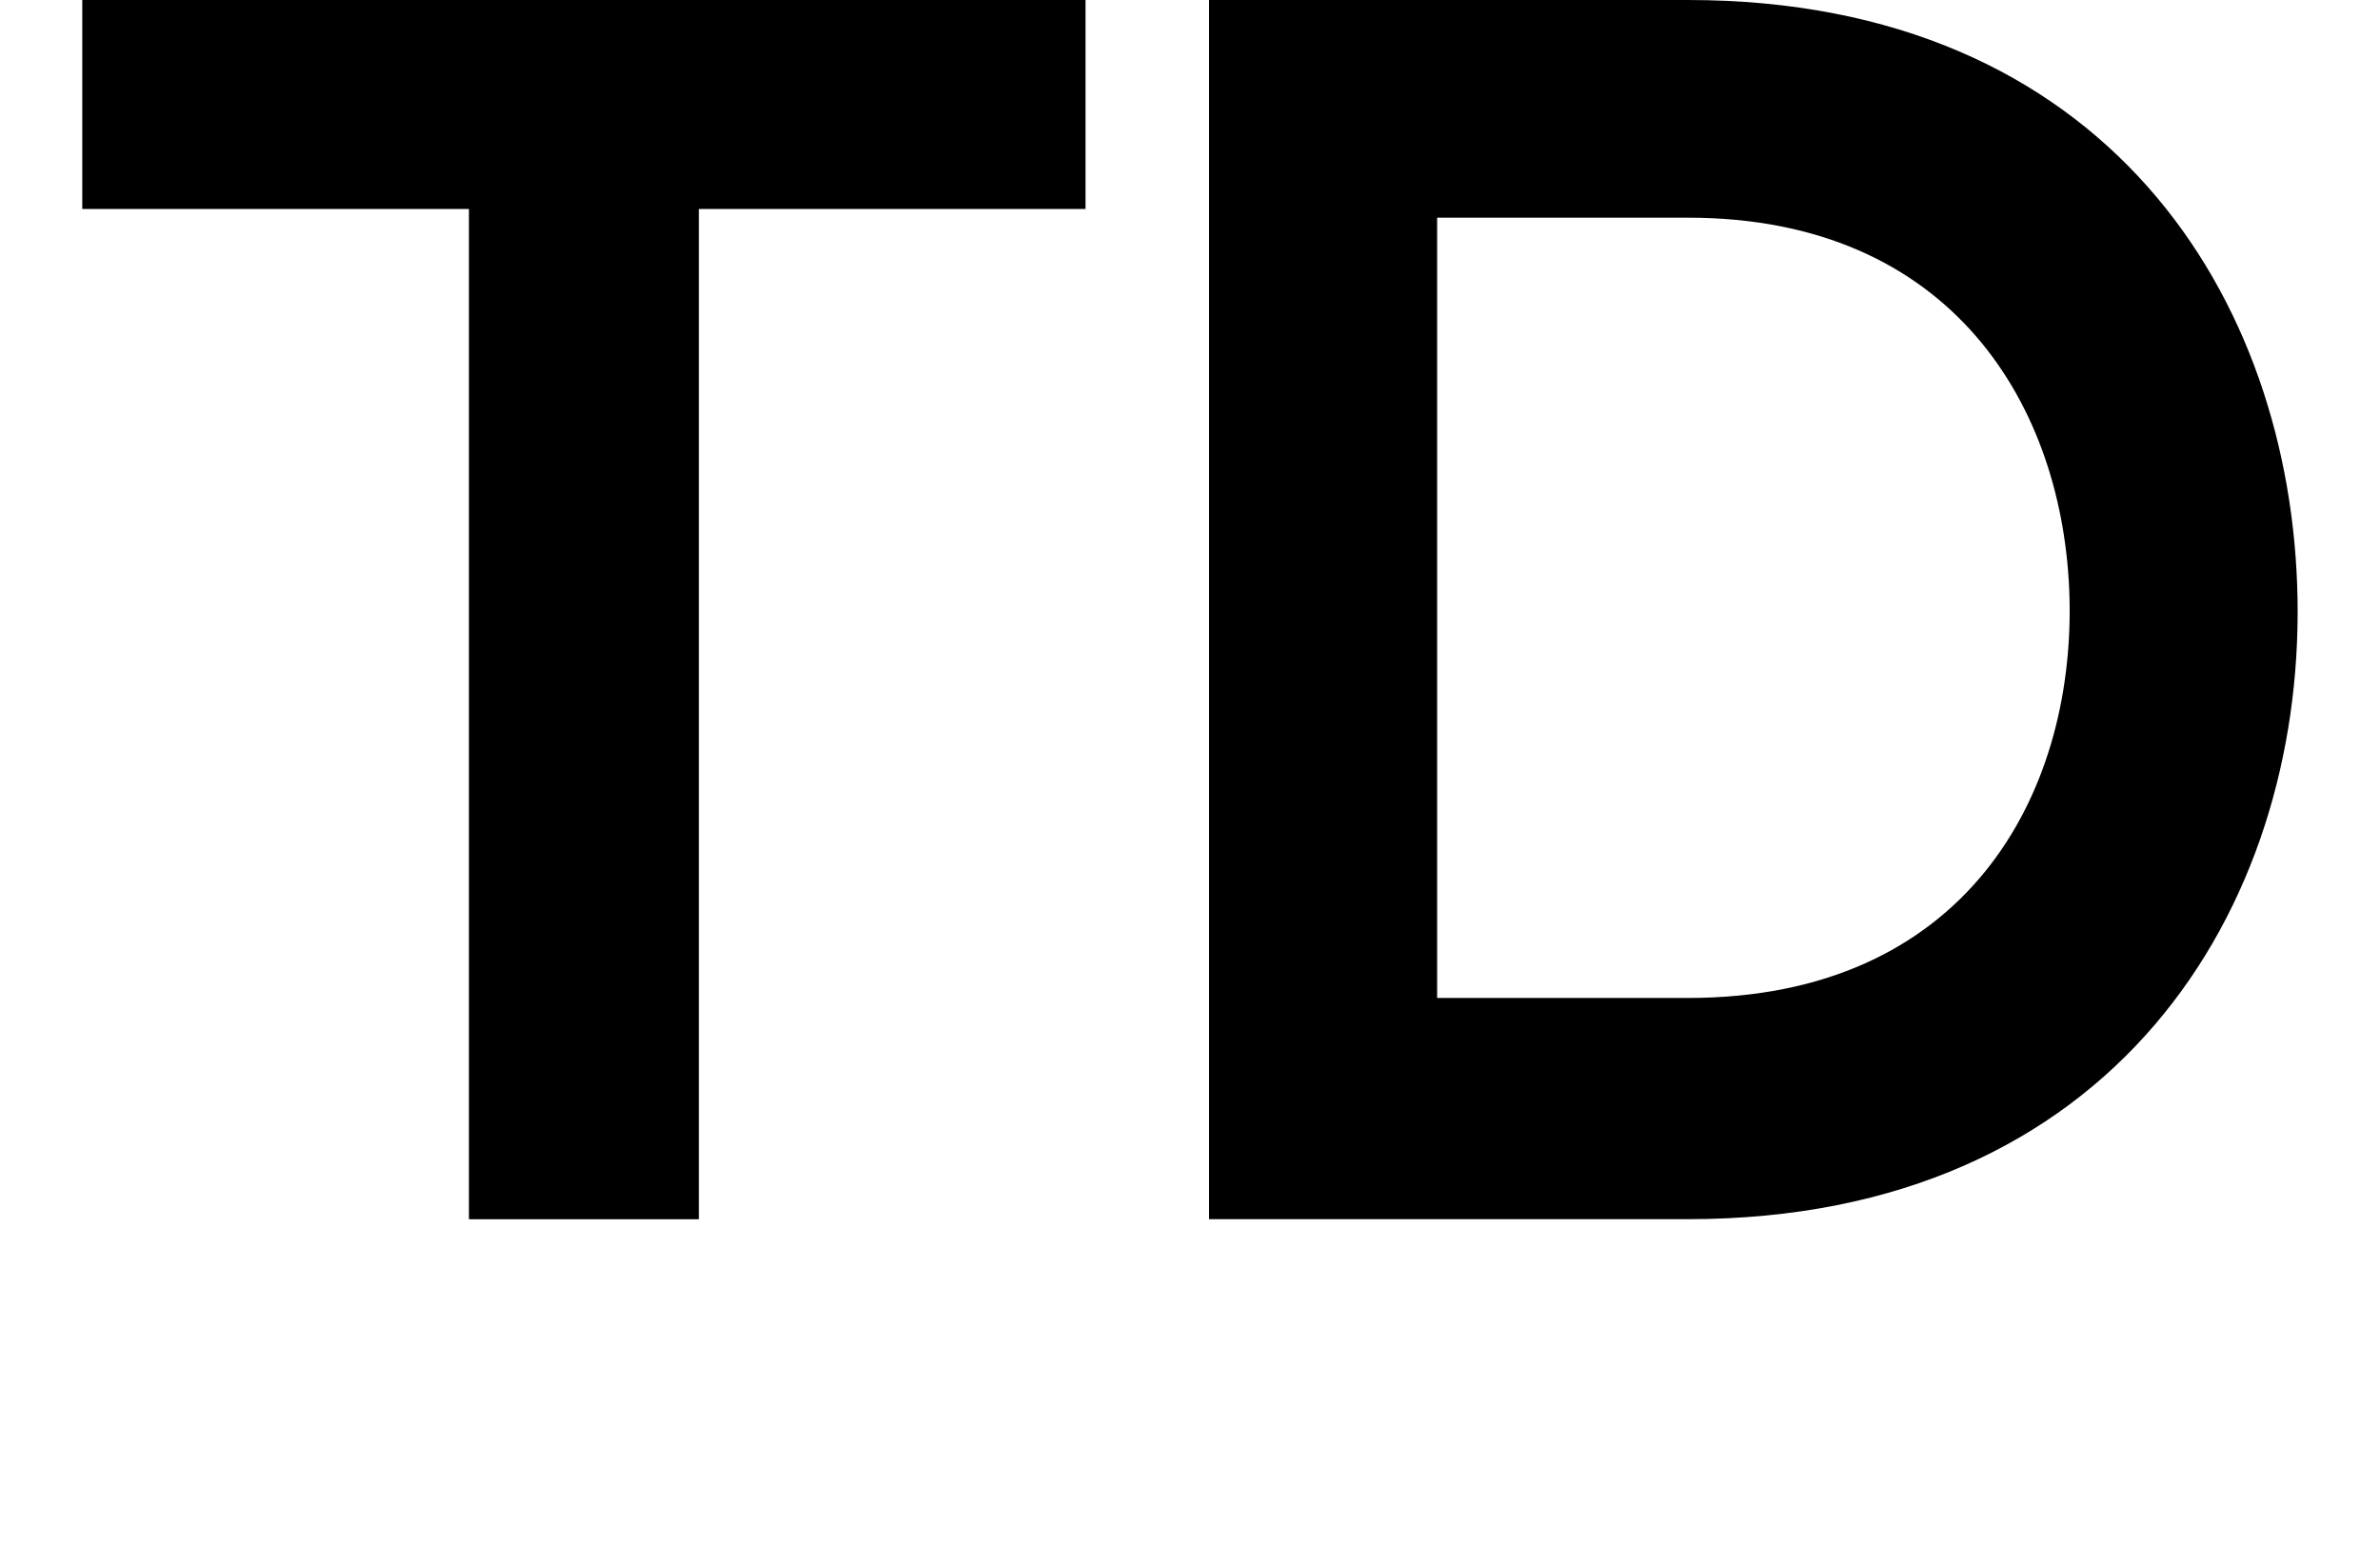 <?xml version="1.0" encoding="utf-8"?>
<!-- Generator: Adobe Illustrator 16.0.0, SVG Export Plug-In . SVG Version: 6.00 Build 0)  -->
<!DOCTYPE svg PUBLIC "-//W3C//DTD SVG 1.1//EN" "http://www.w3.org/Graphics/SVG/1.1/DTD/svg11.dtd">
<svg version="1.1" id="Layer_1" xmlns="http://www.w3.org/2000/svg" xmlns:xlink="http://www.w3.org/1999/xlink" x="0px" y="0px"
	 width="37.75px" height="24.5px" viewBox="0 0 37.75 24.5" enable-background="new 0 0 37.75 24.5" xml:space="preserve">
<g>
	<path d="M7.438,3.315H1.305V0c5.581,0,10.305,0,15.913,0v3.315h-6.133V19.34H7.438V3.315z"/>
	<path d="M36.442,9.503c0.084,4.891-2.899,9.836-9.669,9.836c-2.375,0-5.22,0-7.596,0V0c2.376,0,5.221,0,7.596,0
		C33.403,0,36.36,4.725,36.442,9.503z M22.795,15.83h3.979c4.395,0,6.133-3.204,6.051-6.354c-0.082-3.011-1.851-6.023-6.051-6.023
		h-3.979V15.83z"/>
</g>
</svg>
